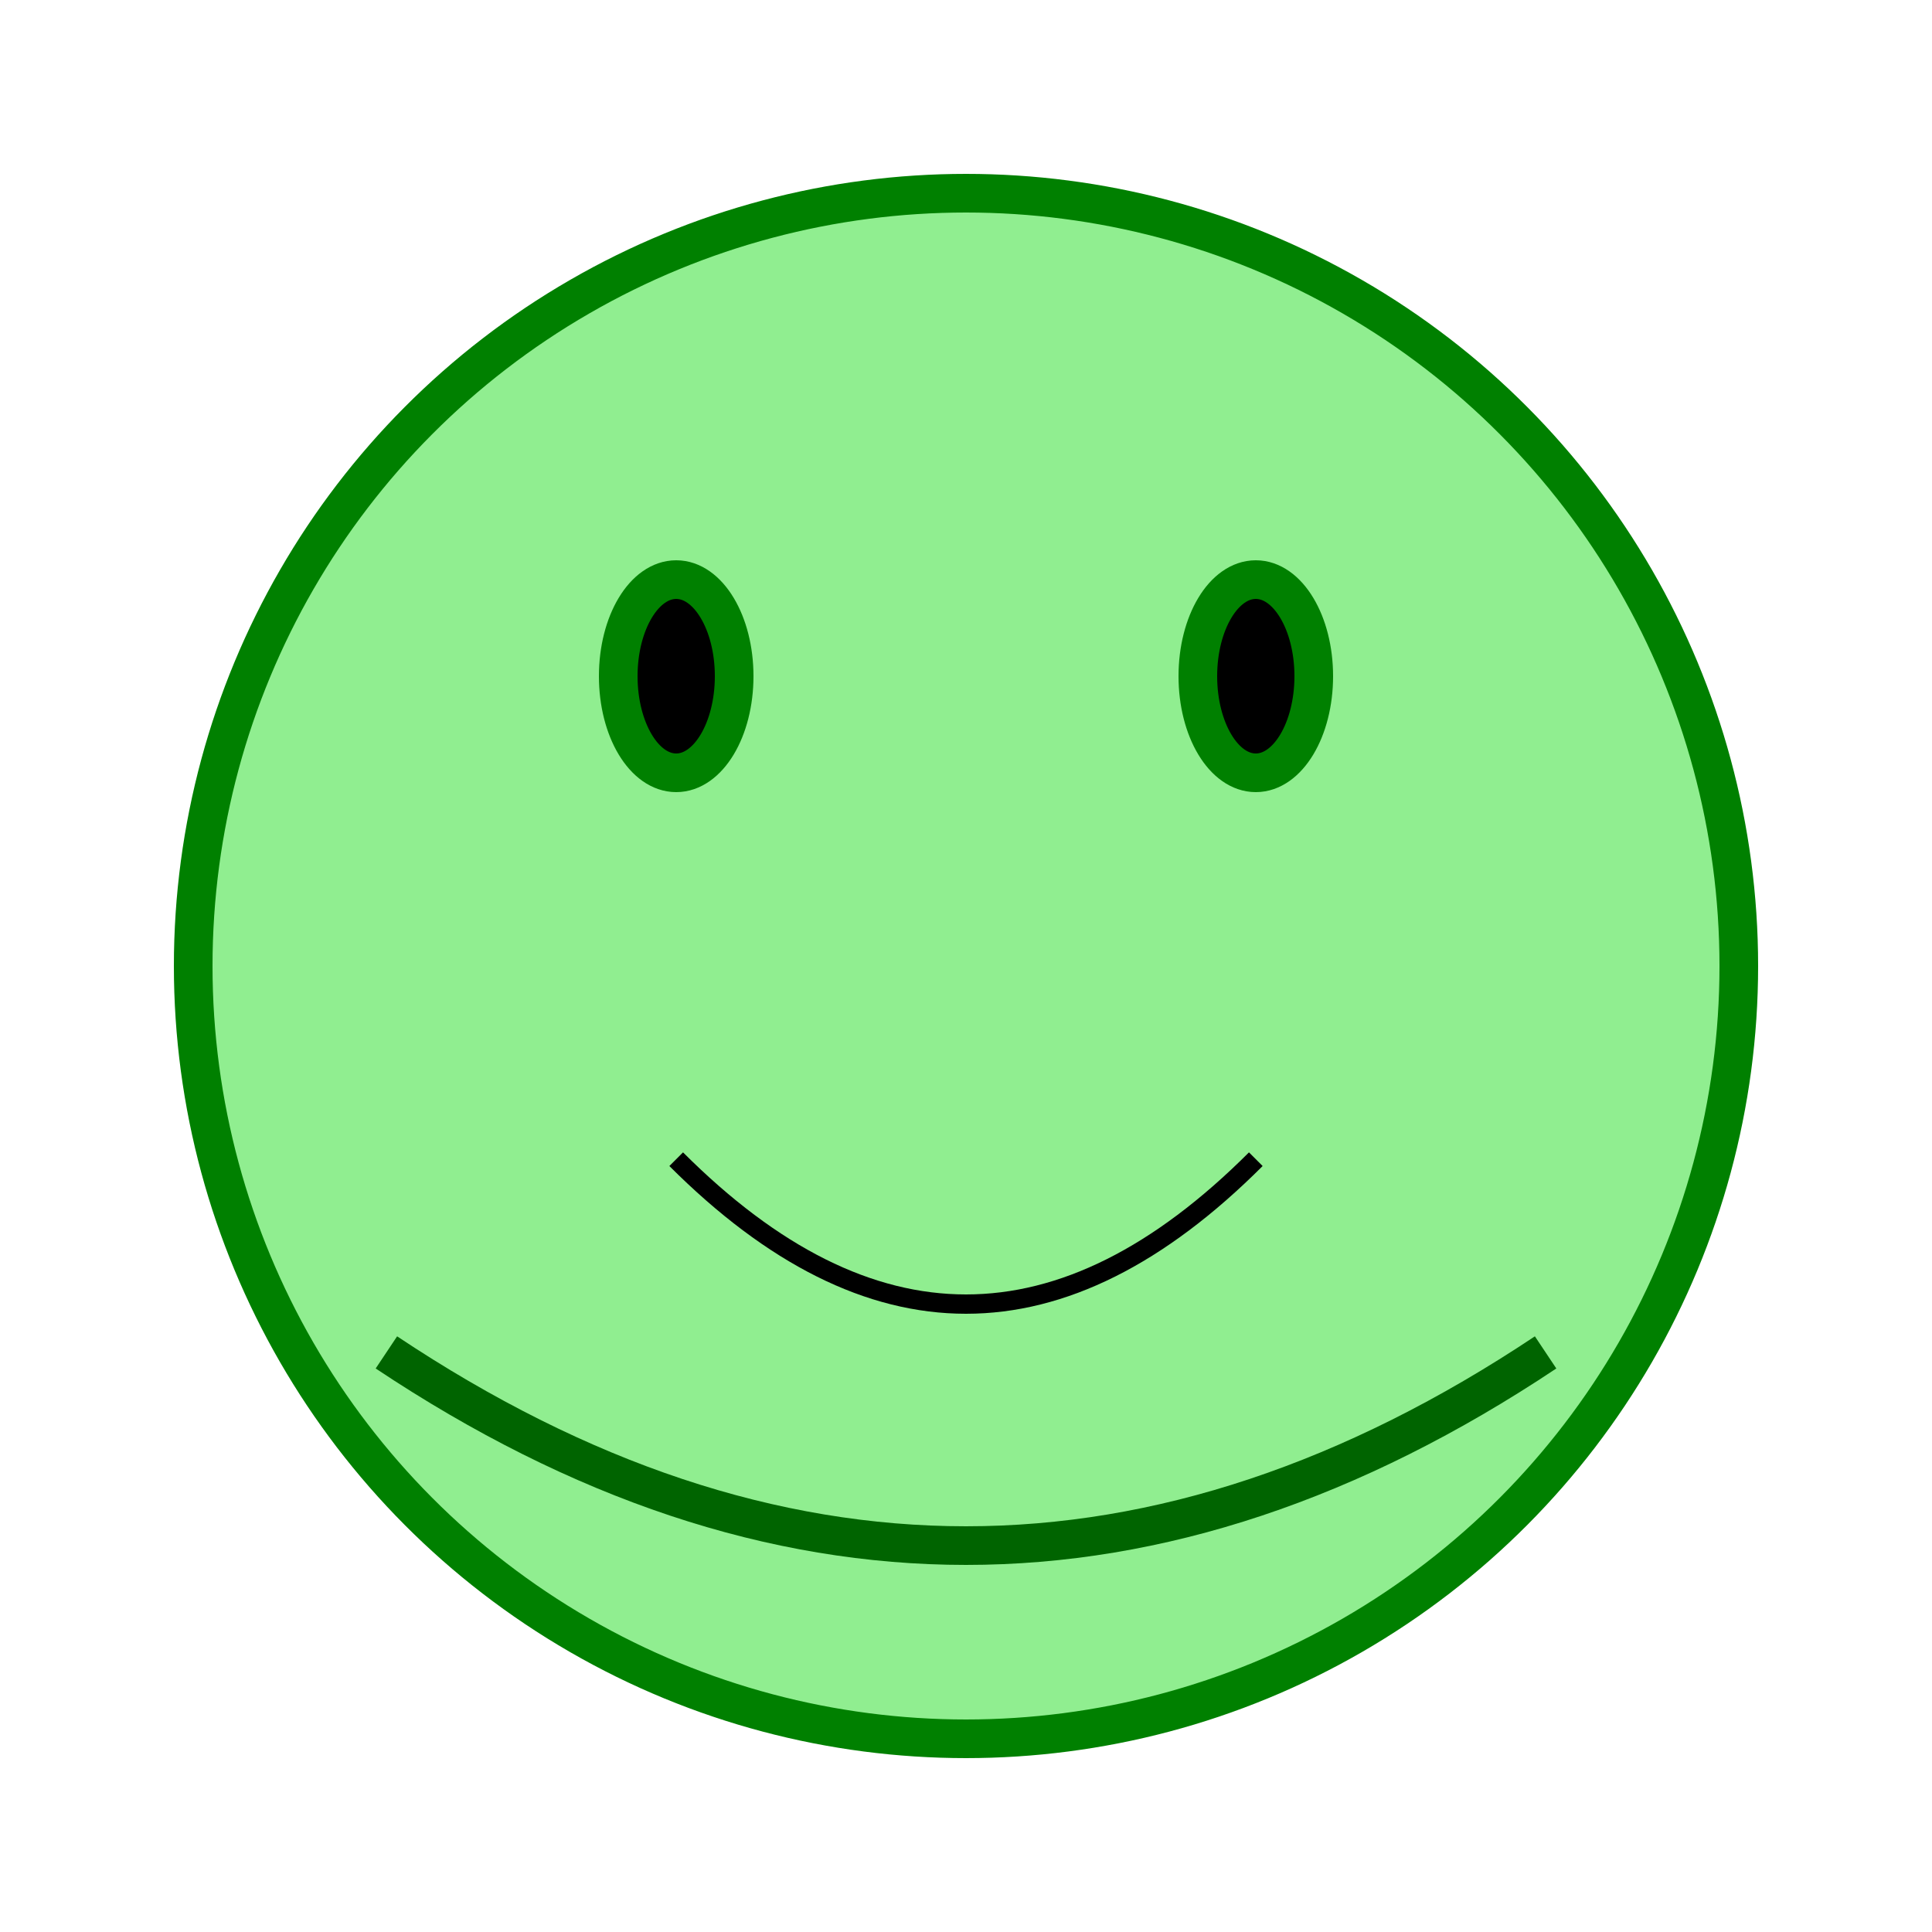 <svg xmlns="http://www.w3.org/2000/svg" viewBox="0 0 100 100" fill="none" stroke="green" stroke-width="2">
  <circle cx="50" cy="50" r="40" fill="lightgreen" />
  <ellipse cx="35" cy="35" rx="3" ry="5" fill="black" />
  <ellipse cx="65" cy="35" rx="3" ry="5" fill="black" />
  <path d="M35,60 Q50,75 65,60" stroke="black" stroke-width="1" fill="none" />
  <path d="M20,70 Q50,90 80,70" stroke="darkgreen" stroke-width="2" fill="none" />
</svg>